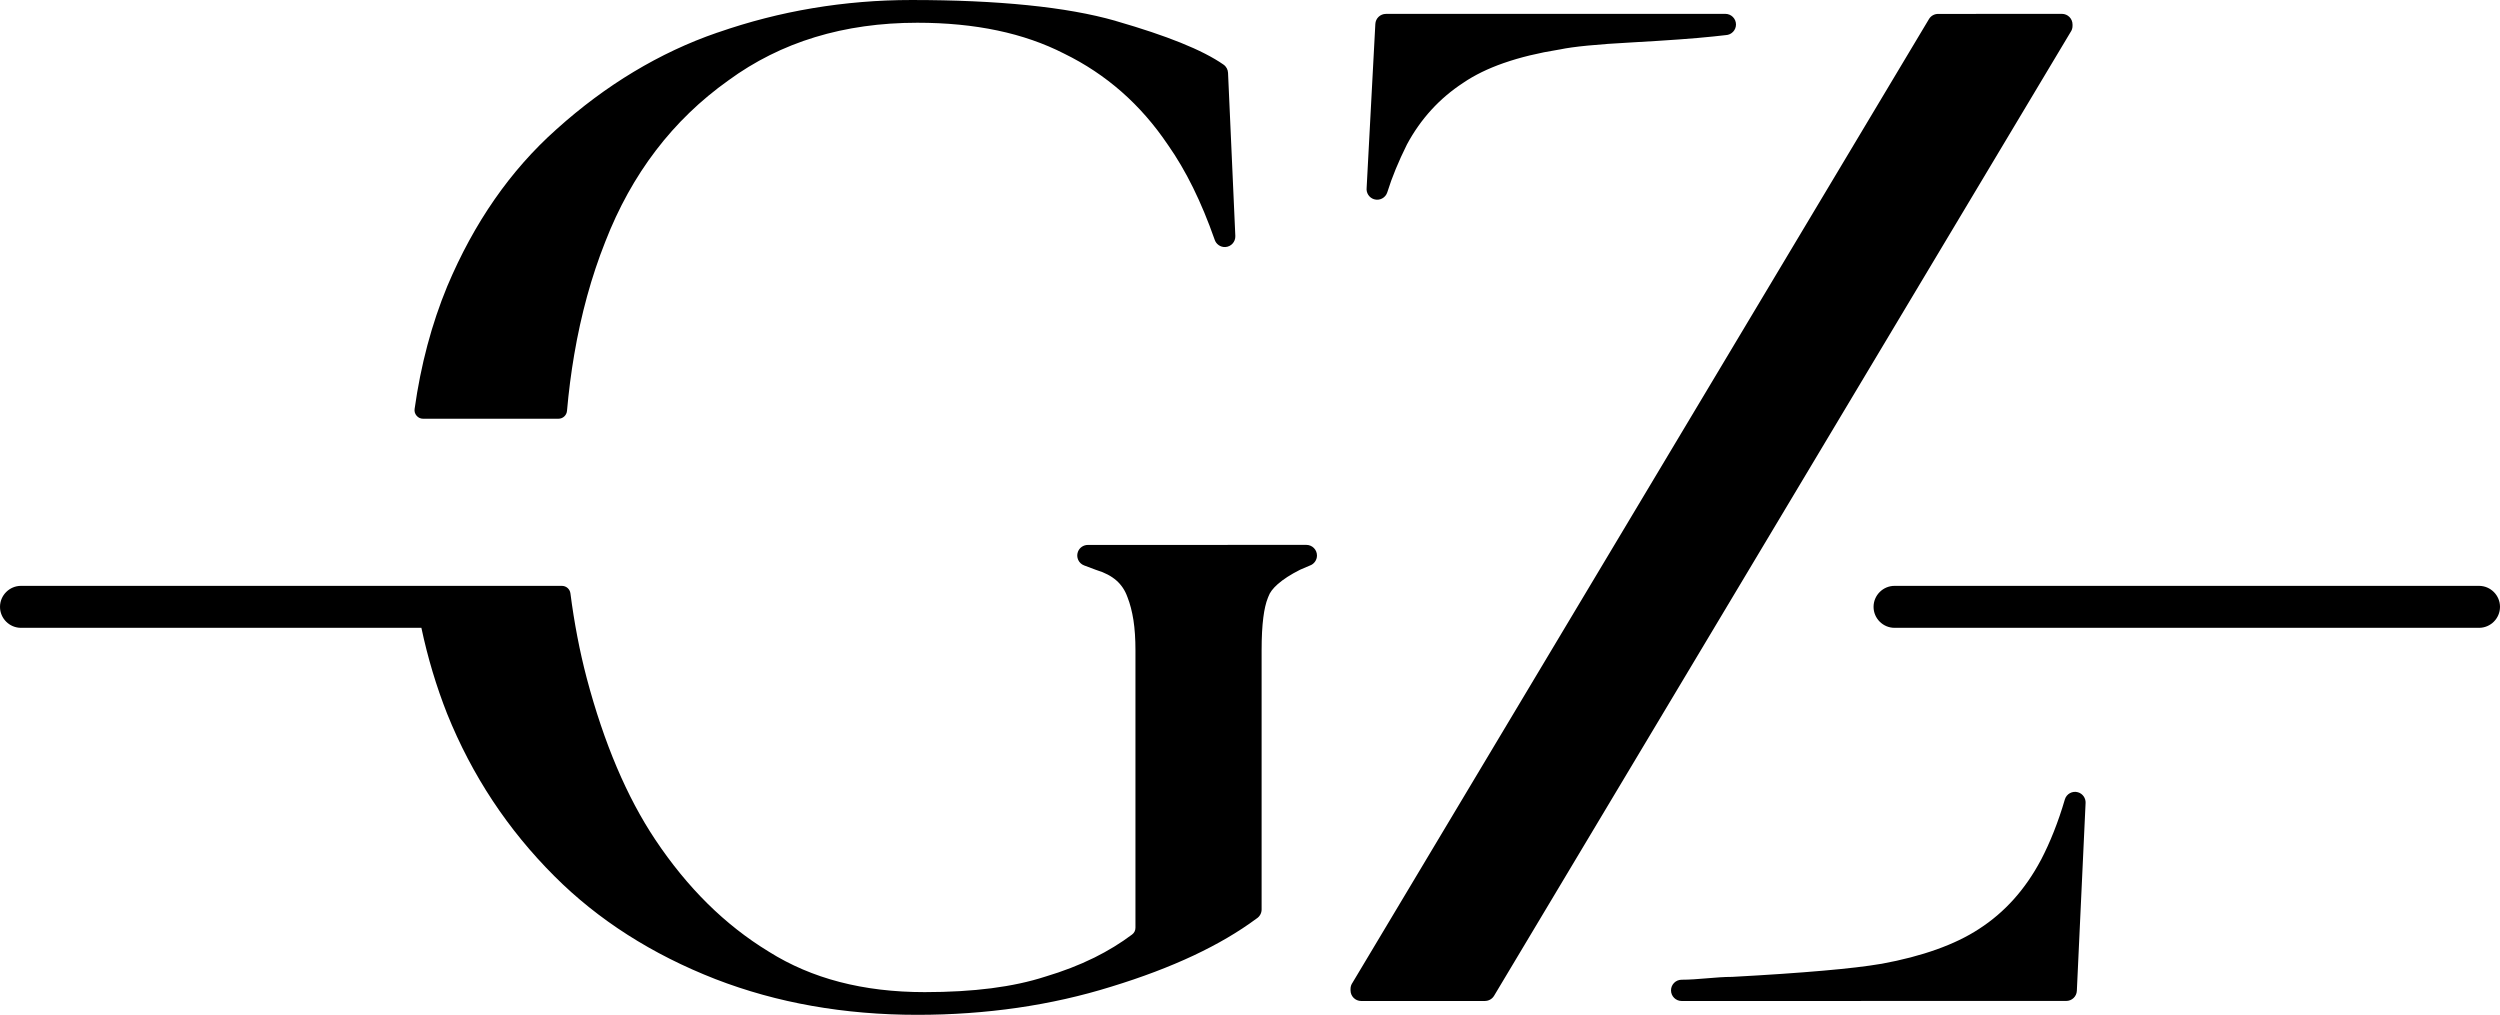 <?xml version="1.0" encoding="UTF-8"?> <!-- Creator: CorelDRAW 2021 (64-Bit) --> <svg xmlns="http://www.w3.org/2000/svg" xmlns:xlink="http://www.w3.org/1999/xlink" xmlns:xodm="http://www.corel.com/coreldraw/odm/2003" xml:space="preserve" width="61.293mm" height="24.881mm" style="shape-rendering:geometricPrecision; text-rendering:geometricPrecision; image-rendering:optimizeQuality; fill-rule:evenodd; clip-rule:evenodd" viewBox="0 0 6114.99 2482.26"> <defs> <style type="text/css"> <![CDATA[ .fil0 {fill:black;fill-rule:nonzero} ]]> </style> </defs> <g id="Слой_x0020_1">  <path class="fil0" d="M3179.97 1393.58c-23.07,11.6 -41.41,23.49 -54.81,35.36 -11.65,10.32 -19.3,20.4 -22.59,30.09 -0.13,0.38 -0.27,0.67 -0.42,1.05l-1.03 2.52c-4.87,12.12 -8.58,28.15 -11.09,48.16 -2.75,21.34 -4.13,47.92 -4.13,79.57l0 634.29c0,9.22 -4.89,17.3 -12.03,21.95 -0.43,0.24 -0.76,0.49 -1.14,0.78 -43.6,32.32 -94.79,62.3 -153.3,89.83 -59.46,27.9 -126.54,53.33 -201.04,76.12 -73.62,22.95 -150.16,40.21 -229.41,51.7 -79.33,11.47 -161.1,17.26 -245.11,17.26 -89.27,0 -175.17,-7.28 -257.5,-21.82 -82.15,-14.46 -161.05,-36.4 -236.44,-65.56 -77.53,-30.27 -149.16,-66.39 -214.82,-108.34 -65.75,-42.01 -125.55,-89.85 -178.98,-143.4 -114.14,-113.95 -201.61,-246.39 -262.35,-397.03 -26.68,-67.62 -47.7,-137.78 -63.08,-210.47l-979.42 0c-28.24,0 -51.28,-23.1 -51.28,-51.29 0,-28.28 23.24,-51.35 51.28,-51.35l1187.56 0 0 0.02 135.54 0c10.65,0 19.53,7.77 20.87,18.36 9.31,72.3 22.59,141.44 39.83,207.18 21.07,79.56 45.69,152.4 73.64,218.32 27.9,65.7 59.22,124.61 93.85,176.56 39.4,59.08 82.28,111.52 128.53,157.19 45.96,45.36 95.55,84.25 148.36,116.44 0.13,0.09 0.29,0.18 0.42,0.27l0.97 0.63c52.15,32.74 109.71,57.42 172.65,73.82 63.5,16.59 133,24.91 208.2,24.91 60.09,0 114.61,-3.19 163.3,-9.46 48.73,-6.28 92.68,-15.78 131.65,-28.42l0.21 -0.09c0.2,-0.06 0.42,-0.06 0.62,-0.15 42.39,-12.71 81.71,-27.81 117.38,-45.4 0.18,-0.09 0.36,-0.18 0.52,-0.27l0.85 -0.38c0.29,-0.12 0.53,-0.25 0.85,-0.38 33.32,-16.59 64.04,-35.34 91.82,-56.24 5.47,-4.06 8.41,-9.96 8.41,-16.78l0 -678.78c0,-27.66 -1.63,-52.23 -4.91,-73.53 -3.37,-21.25 -8.22,-39.94 -14.4,-55.63 -0.09,-0.2 -0.14,-0.34 -0.2,-0.56l-0.27 -0.63c-5.63,-15.89 -14.56,-29.33 -26.59,-39.98 -12.39,-10.89 -28.57,-19.53 -48.4,-25.54 -0.47,-0.13 -0.85,-0.27 -1.28,-0.42l-29.51 -11.07c-13.37,-4.98 -20.15,-19.91 -15.17,-33.28 3.86,-10.41 13.75,-16.81 24.24,-16.83l534.5 -0.14c14.36,0 26.01,11.65 26.01,26.01 0,11.22 -7.17,20.92 -17.21,24.49 -0.43,0.17 -0.77,0.29 -1.19,0.47l-21.81 9.35c-0.4,0.16 -0.74,0.34 -1.16,0.54zm1454.05 39.42l1429.7 0c28.22,0 51.28,23.09 51.28,51.32l0 0.05c0,28.19 -23.06,51.27 -51.28,51.27l-1429.7 0c-28.23,0 -51.3,-23.08 -51.3,-51.27l0 -0.05c0,-28.23 23.07,-51.32 51.3,-51.32zm-1001.75 1015.37l-302.85 0.04c-14.36,0 -26.01,-11.65 -26.01,-26l0 -3.57c0,-5.74 1.86,-11.03 4.96,-15.33l1409.92 -2356.92c4.82,-8.08 13.41,-12.56 22.21,-12.56l302.9 -0.14c14.36,0 26.01,11.65 26.01,26.01l0 3.55c0,5.72 -1.86,11 -4.96,15.31l-1409.96 2356.95c-4.85,8.08 -13.42,12.57 -22.22,12.66zm-53.47 -2245.63c-29.04,18.98 -55.04,41.07 -77.88,66.12 -23.04,25.25 -42.93,53.53 -59.61,84.63 -10.18,20.51 -19.39,40.59 -27.39,60.07 -7.83,19.02 -14.74,37.99 -20.56,56.68 -4.24,13.69 -18.8,21.34 -32.47,17.1 -12.08,-3.75 -19.44,-15.53 -18.11,-27.66l21.3 -401.08c0.67,-13.86 12.16,-24.62 25.89,-24.62l830.24 -0.09c14.36,0 26.01,11.65 26.01,26.01 0,13.93 -10.98,25.34 -24.78,25.96l-31.61 3.46c-45.25,4.76 -110.72,9.56 -196.2,14.27l-0.51 0.04c-43.35,2.28 -80.05,4.96 -109.76,7.88 -29.13,2.86 -51.72,6.01 -67.5,9.38l-2.61 0.42c-50.2,8.04 -95.03,18.94 -134.1,32.52l-1.43 0.47c-38.04,13.31 -70.96,29.38 -98.54,48.16l-0.38 0.29zm1413.76 1899.98c10.98,-21.14 21.41,-43.98 31.1,-68.49 10.03,-25.33 19.02,-51.63 26.92,-78.69 3.98,-13.73 18.36,-21.63 32.08,-17.68 11.69,3.37 19.2,14.36 18.69,26.01l-21.39 459.68c-0.58,13.89 -12.12,24.73 -25.87,24.73l-940.78 0.13c-14.34,0 -26.01,-11.65 -26.01,-26 0,-14.36 11.67,-26.01 26.01,-26.01 40.16,0 83.68,-6.98 123.82,-6.98 86.13,-4.65 160.29,-9.74 222.32,-15.16 60.52,-5.27 107.68,-10.84 141.23,-16.63l1.82 -0.24c49.71,-9.09 94.65,-20.87 134.63,-35.14 39.58,-14.16 74.05,-30.76 103.16,-49.82l0.65 -0.43c62.43,-40.25 112.87,-96.38 150.99,-168.18l0.65 -1.1zm-3978.41 -1102.51c15.11,-107.71 41.7,-207.67 79.76,-299.84 32.94,-78.16 71.54,-148.98 115.74,-212.54 44.47,-64 94.9,-121.17 151.04,-171.19l0.85 -0.76c0.09,-0.09 0.16,-0.14 0.25,-0.23 60.14,-53.99 122.93,-100.74 188.18,-139.94 65.7,-39.51 133.79,-71.54 204.03,-95.74 0.25,-0.09 0.49,-0.16 0.76,-0.25l1.01 -0.29c0.29,-0.09 0.56,-0.18 0.85,-0.27 75.54,-26.21 152.55,-46.03 230.89,-59.13 79.39,-13.33 160.21,-20.02 242.11,-20.02 105.94,0 200.73,4.24 283.97,12.7 83.38,8.41 154.97,21.18 214.39,38.1 0.38,0.07 0.68,0.2 1.01,0.34l1.1 0.38c0.29,0.07 0.56,0.16 0.85,0.25 61.9,17.88 114.22,35.47 156.81,52.61 44.45,17.89 79.54,35.86 105.01,53.66 6.85,4.78 10.67,12.32 11.02,20.07l17.84 399.12c0.58,14.26 -10.48,26.43 -24.76,27.01 -11.89,0.51 -22.34,-7.19 -25.82,-18.02 -0.05,-0.2 -0.09,-0.38 -0.18,-0.53 -16.07,-45.88 -33.71,-88.27 -52.69,-126.82 -18.96,-38.42 -39.45,-73.31 -61.23,-104.34l-0.23 -0.29c-0.09,-0.09 -0.13,-0.16 -0.2,-0.29 -33.21,-49.29 -70.96,-92.46 -113,-129.39 -42.24,-37.07 -89.11,-68.26 -140.41,-93.33l-0.43 -0.22c-48.98,-25 -103.29,-43.89 -162.76,-56.44 -59.84,-12.63 -125.21,-18.98 -196.06,-18.98 -179.68,0 -333.79,47.02 -462.17,141 -68.18,48.51 -127.22,105.58 -177.32,171.19 -50.2,65.79 -91.57,140.37 -123.85,223.46 -33.79,85 -59.13,177.22 -76.05,276.53 -7.57,44.29 -13.44,90.03 -17.59,137.22 -0.99,10.89 -10.03,19.18 -20.96,19.18l-330.94 0c-6.3,0 -11.74,-2.47 -15.85,-7.23 -4.18,-4.8 -5.88,-10.52 -4.98,-16.74z"></path> </g> </svg> 
